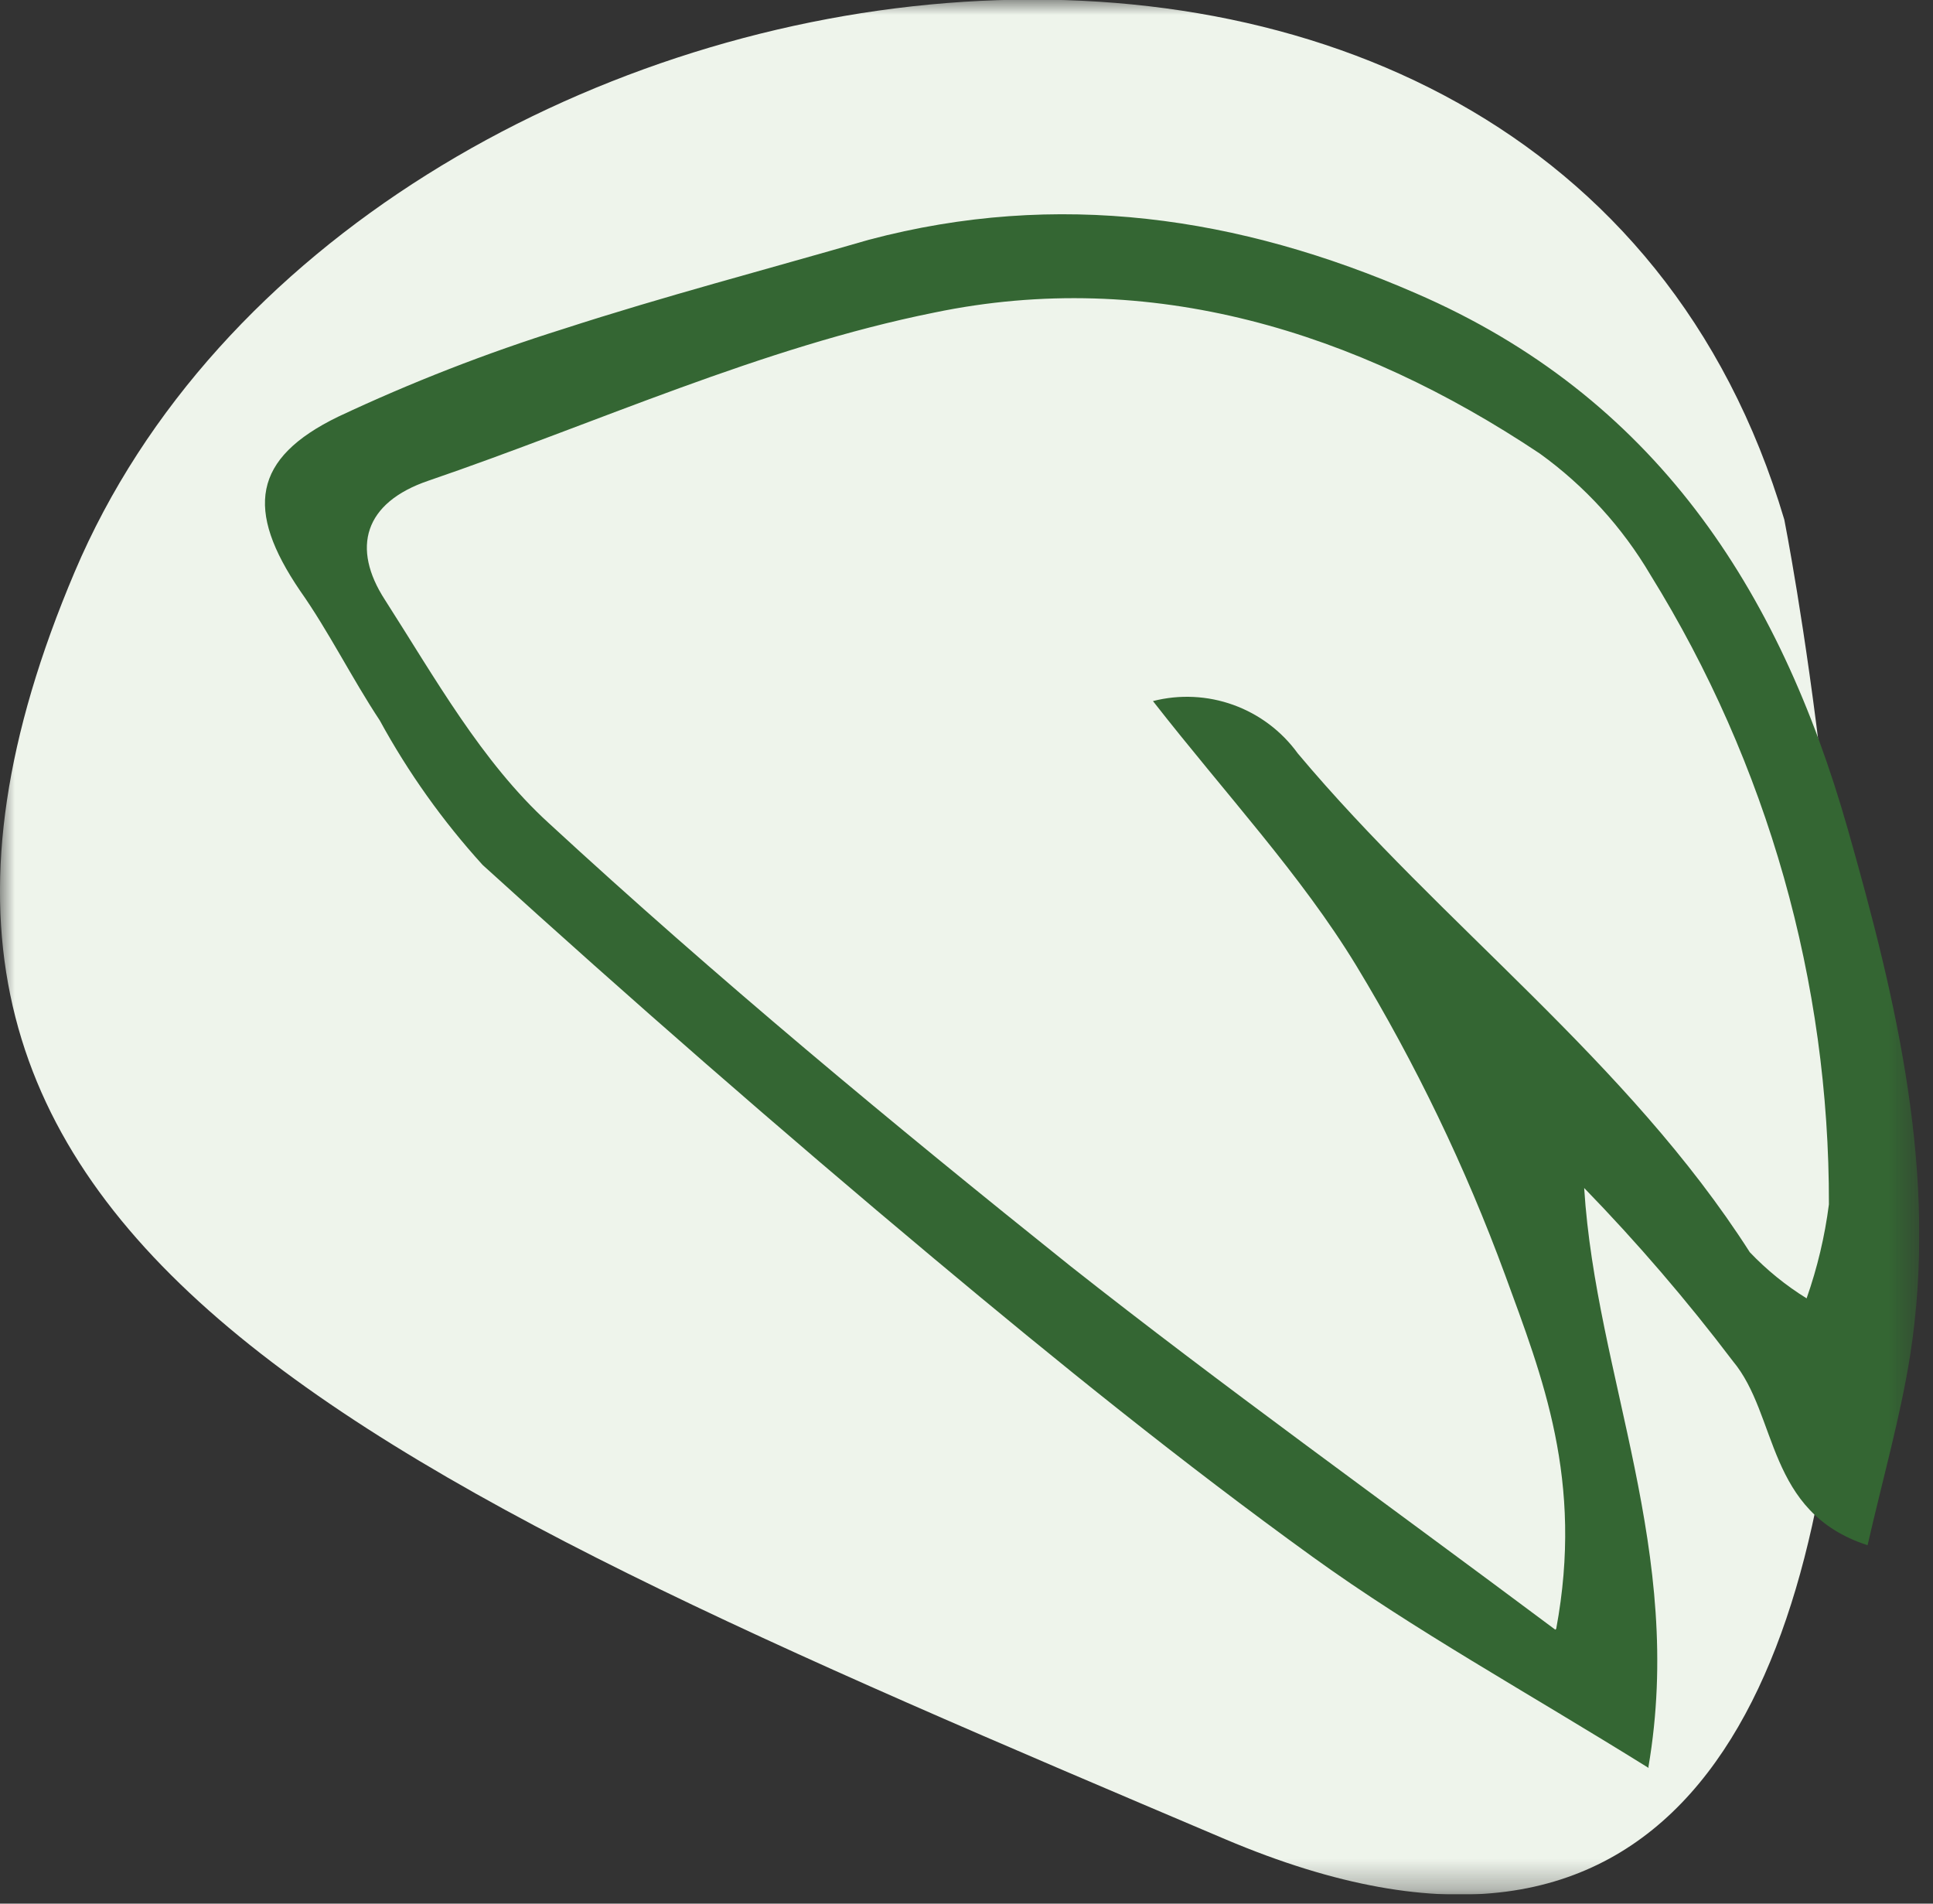 <svg width="65" height="64" viewBox="0 0 65 64" fill="none" xmlns="http://www.w3.org/2000/svg">
<rect x="0" y="0" width="65" height="64" fill="#333333" stroke="none"/>
<g clip-path="url(#clip0_34_30)">
<mask id="mask0_34_30" style="mask-type:luminance" maskUnits="userSpaceOnUse" x="0" y="0" width="65" height="64">
<path d="M64.54 0H0V63.69H64.54V0Z" fill="white"/>
</mask>
<g mask="url(#mask0_34_30)">
<path d="M60 17.47C60 17.47 71.33 74.62 41.19 61.83C11.05 49.04 -6.9 41.42 2.51 19.23C11.92 -2.96 52.13 -9 60 17.47Z" fill="#EEF4EB"/>
<path d="M55.44 59.44C51.28 56.85 47.56 54.81 44.15 52.35C39.76 49.18 35.54 45.77 31.38 42.29C26.24 37.99 21.19 33.587 16.23 29.08C14.888 27.603 13.726 25.972 12.77 24.22C11.83 22.8 11.05 21.22 10.09 19.86C8.24 17.14 8.49 15.41 11.37 14.01C13.824 12.857 16.353 11.871 18.94 11.06C22.33 9.96 25.77 9.06 29.22 8.06C35.56 6.38 41.66 7.27 47.61 9.86C55.61 13.32 59.83 19.78 62.13 27.86C63.78 33.66 65.18 39.49 64.23 45.58C63.9 47.65 63.32 49.68 62.8 51.95C59.38 50.84 59.8 47.59 58.27 45.76C56.724 43.72 55.054 41.776 53.27 39.94C53.67 46.29 56.67 52.17 55.43 59.41M52.33 54.76C53.26 49.76 51.86 46.28 50.61 42.86C49.28 39.245 47.605 35.765 45.61 32.47C43.74 29.4 41.23 26.72 38.77 23.57C39.665 23.341 40.608 23.386 41.476 23.7C42.345 24.014 43.099 24.582 43.64 25.33C48.49 31.11 54.72 35.66 58.84 42.1C59.408 42.696 60.05 43.217 60.75 43.65C61.11 42.626 61.362 41.567 61.5 40.49C61.517 33.015 59.438 25.684 55.5 19.33C54.556 17.727 53.289 16.338 51.78 15.25C45.61 11.13 38.67 9 31.41 10.51C25.59 11.68 20.05 14.23 14.41 16.16C12.23 16.9 11.82 18.43 12.94 20.16C14.62 22.78 16.2 25.62 18.45 27.67C24.09 32.87 30 37.77 36 42.57C41.07 46.57 46.38 50.37 52.3 54.79" fill="#346633"/>
</g>
</g>
<defs>
<clipPath id="clip0_34_30">
<rect width="64.54" height="63.69" fill="white"/>
</clipPath>
</defs>
</svg>
